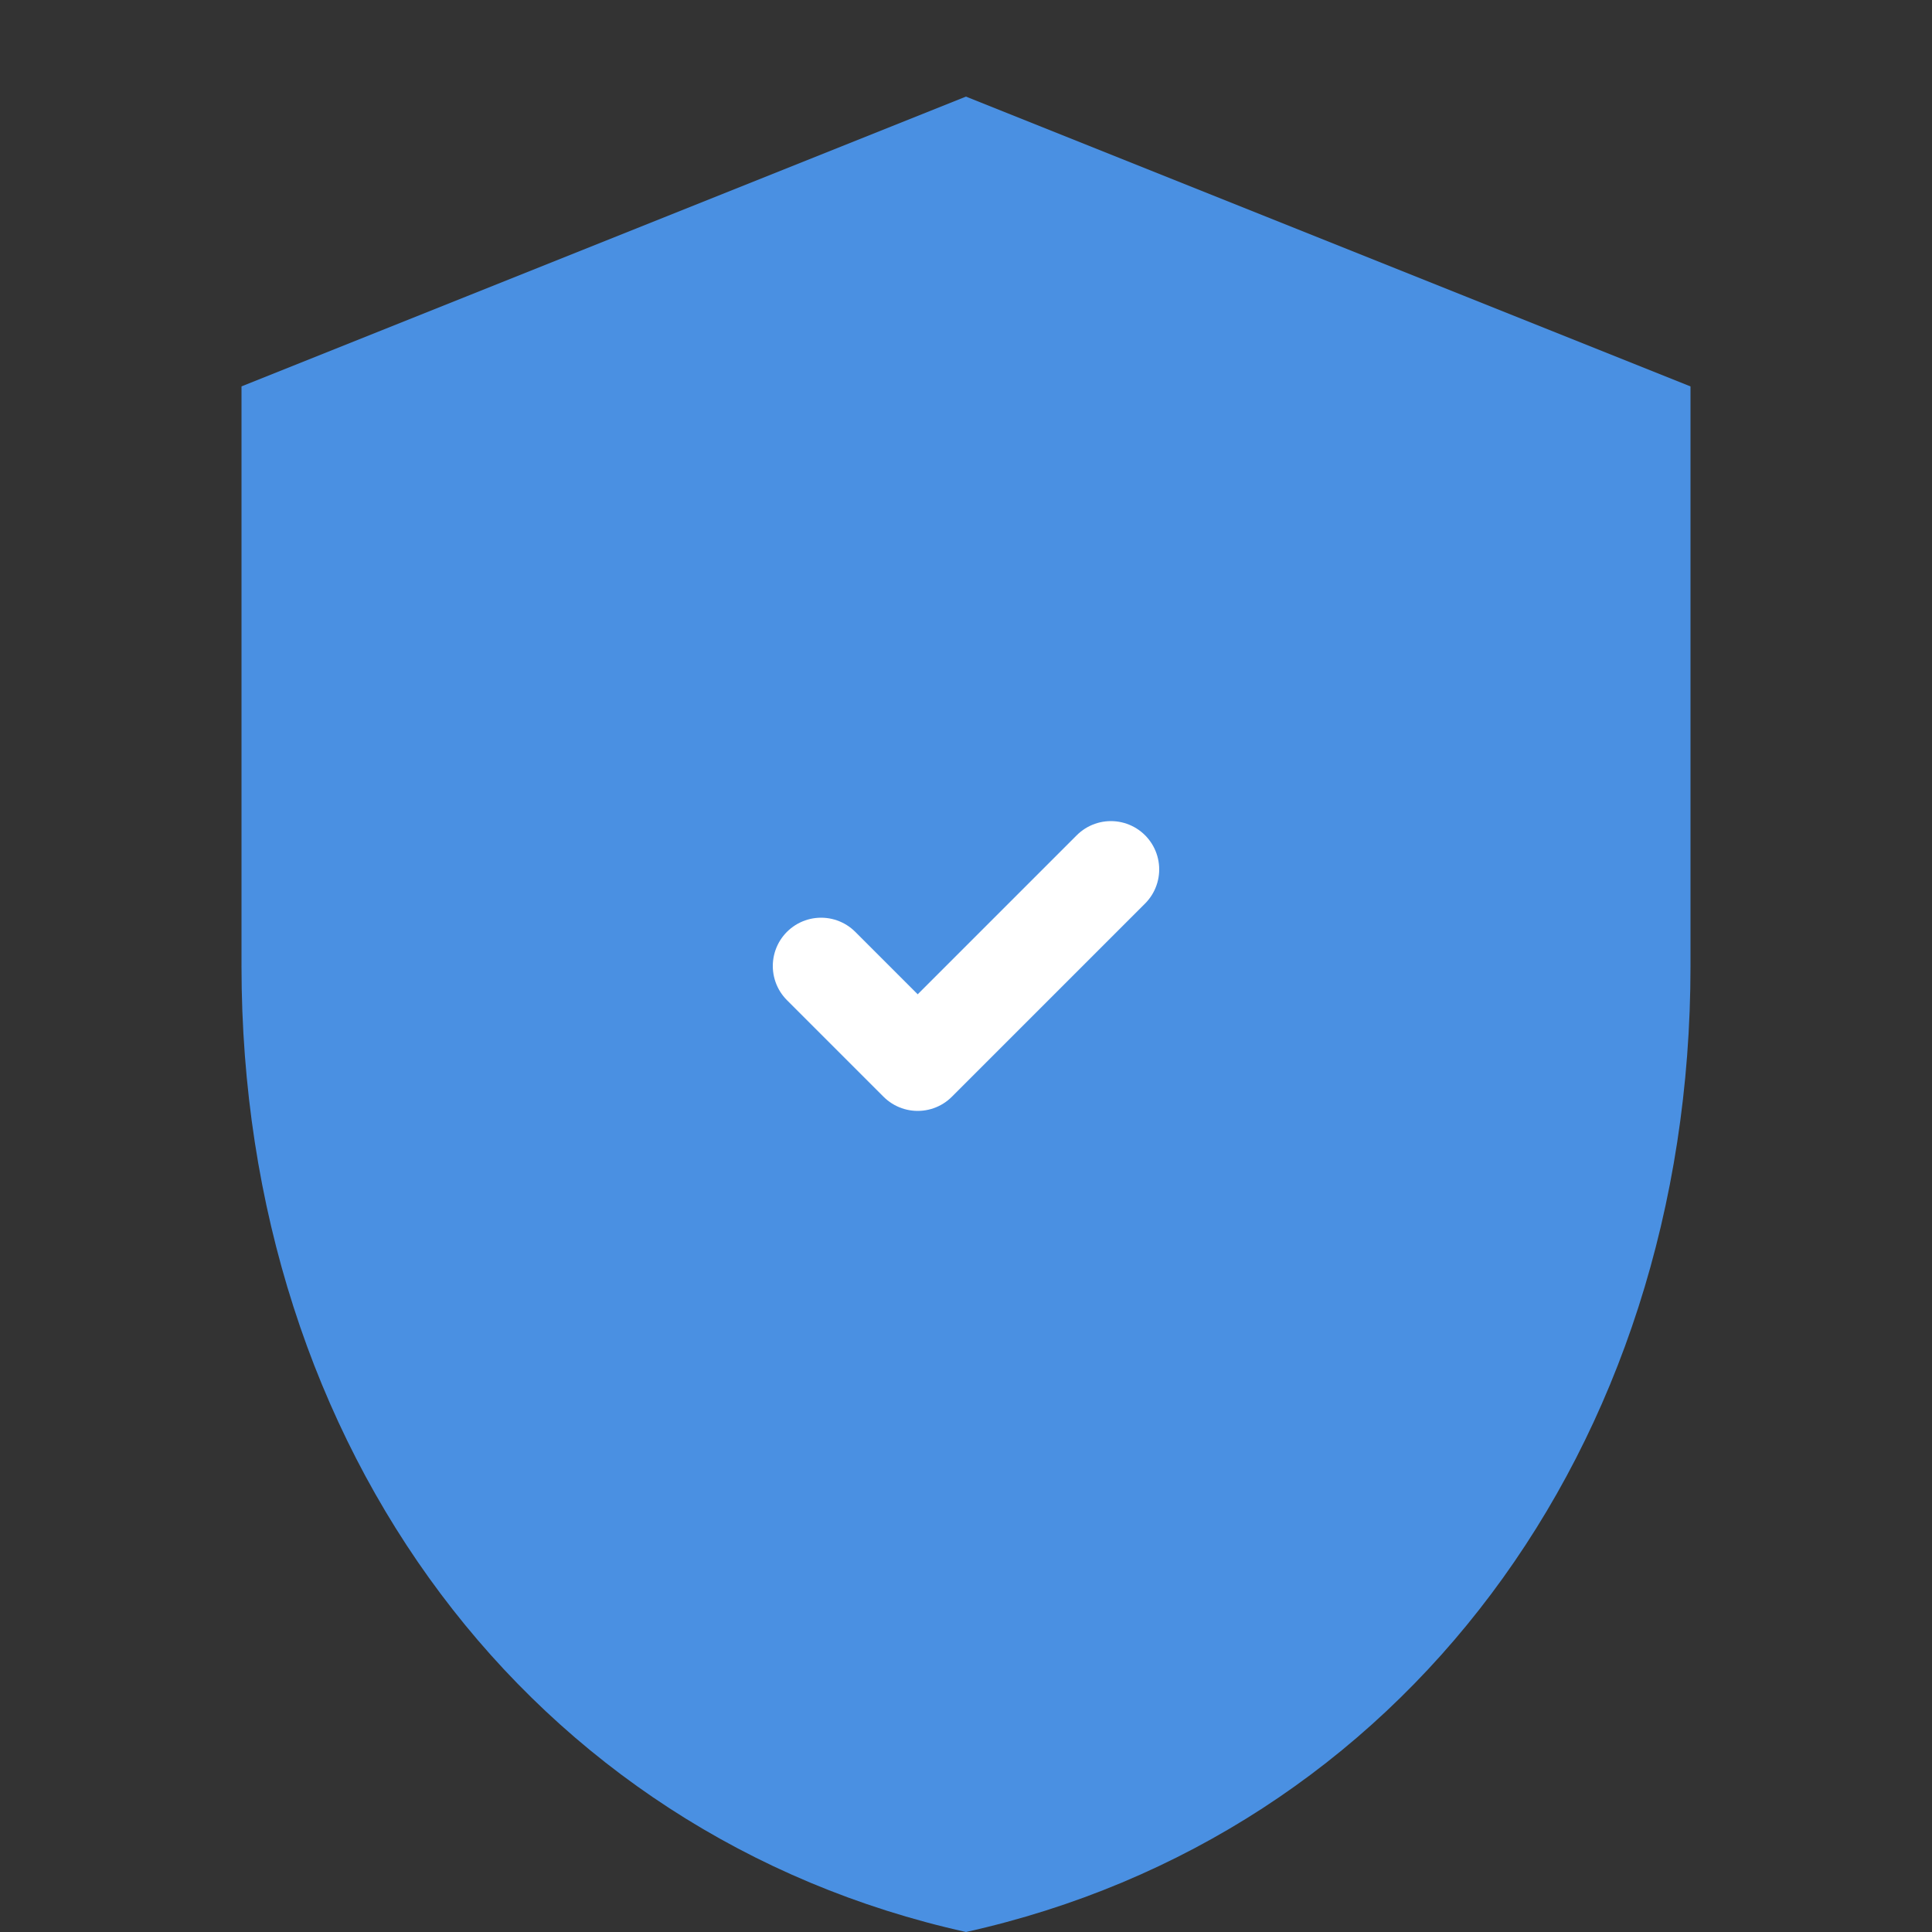 <?xml version="1.0" encoding="UTF-8"?>
<svg width="40" height="40" viewBox="0 0 40 40" fill="none" xmlns="http://www.w3.org/2000/svg">
    <rect x="0" y="0" width="40" height="40" fill="#333333" stroke="none"/>
    <path d="M20 2L5 8V20C5 30 11 38 20 40C29 38 35 30 35 20V8L20 2Z" fill="#4A90E2"/>
    <path d="M17 20L19 22L23 18" stroke="white" stroke-width="2" stroke-linecap="round" stroke-linejoin="round"/>
</svg> 